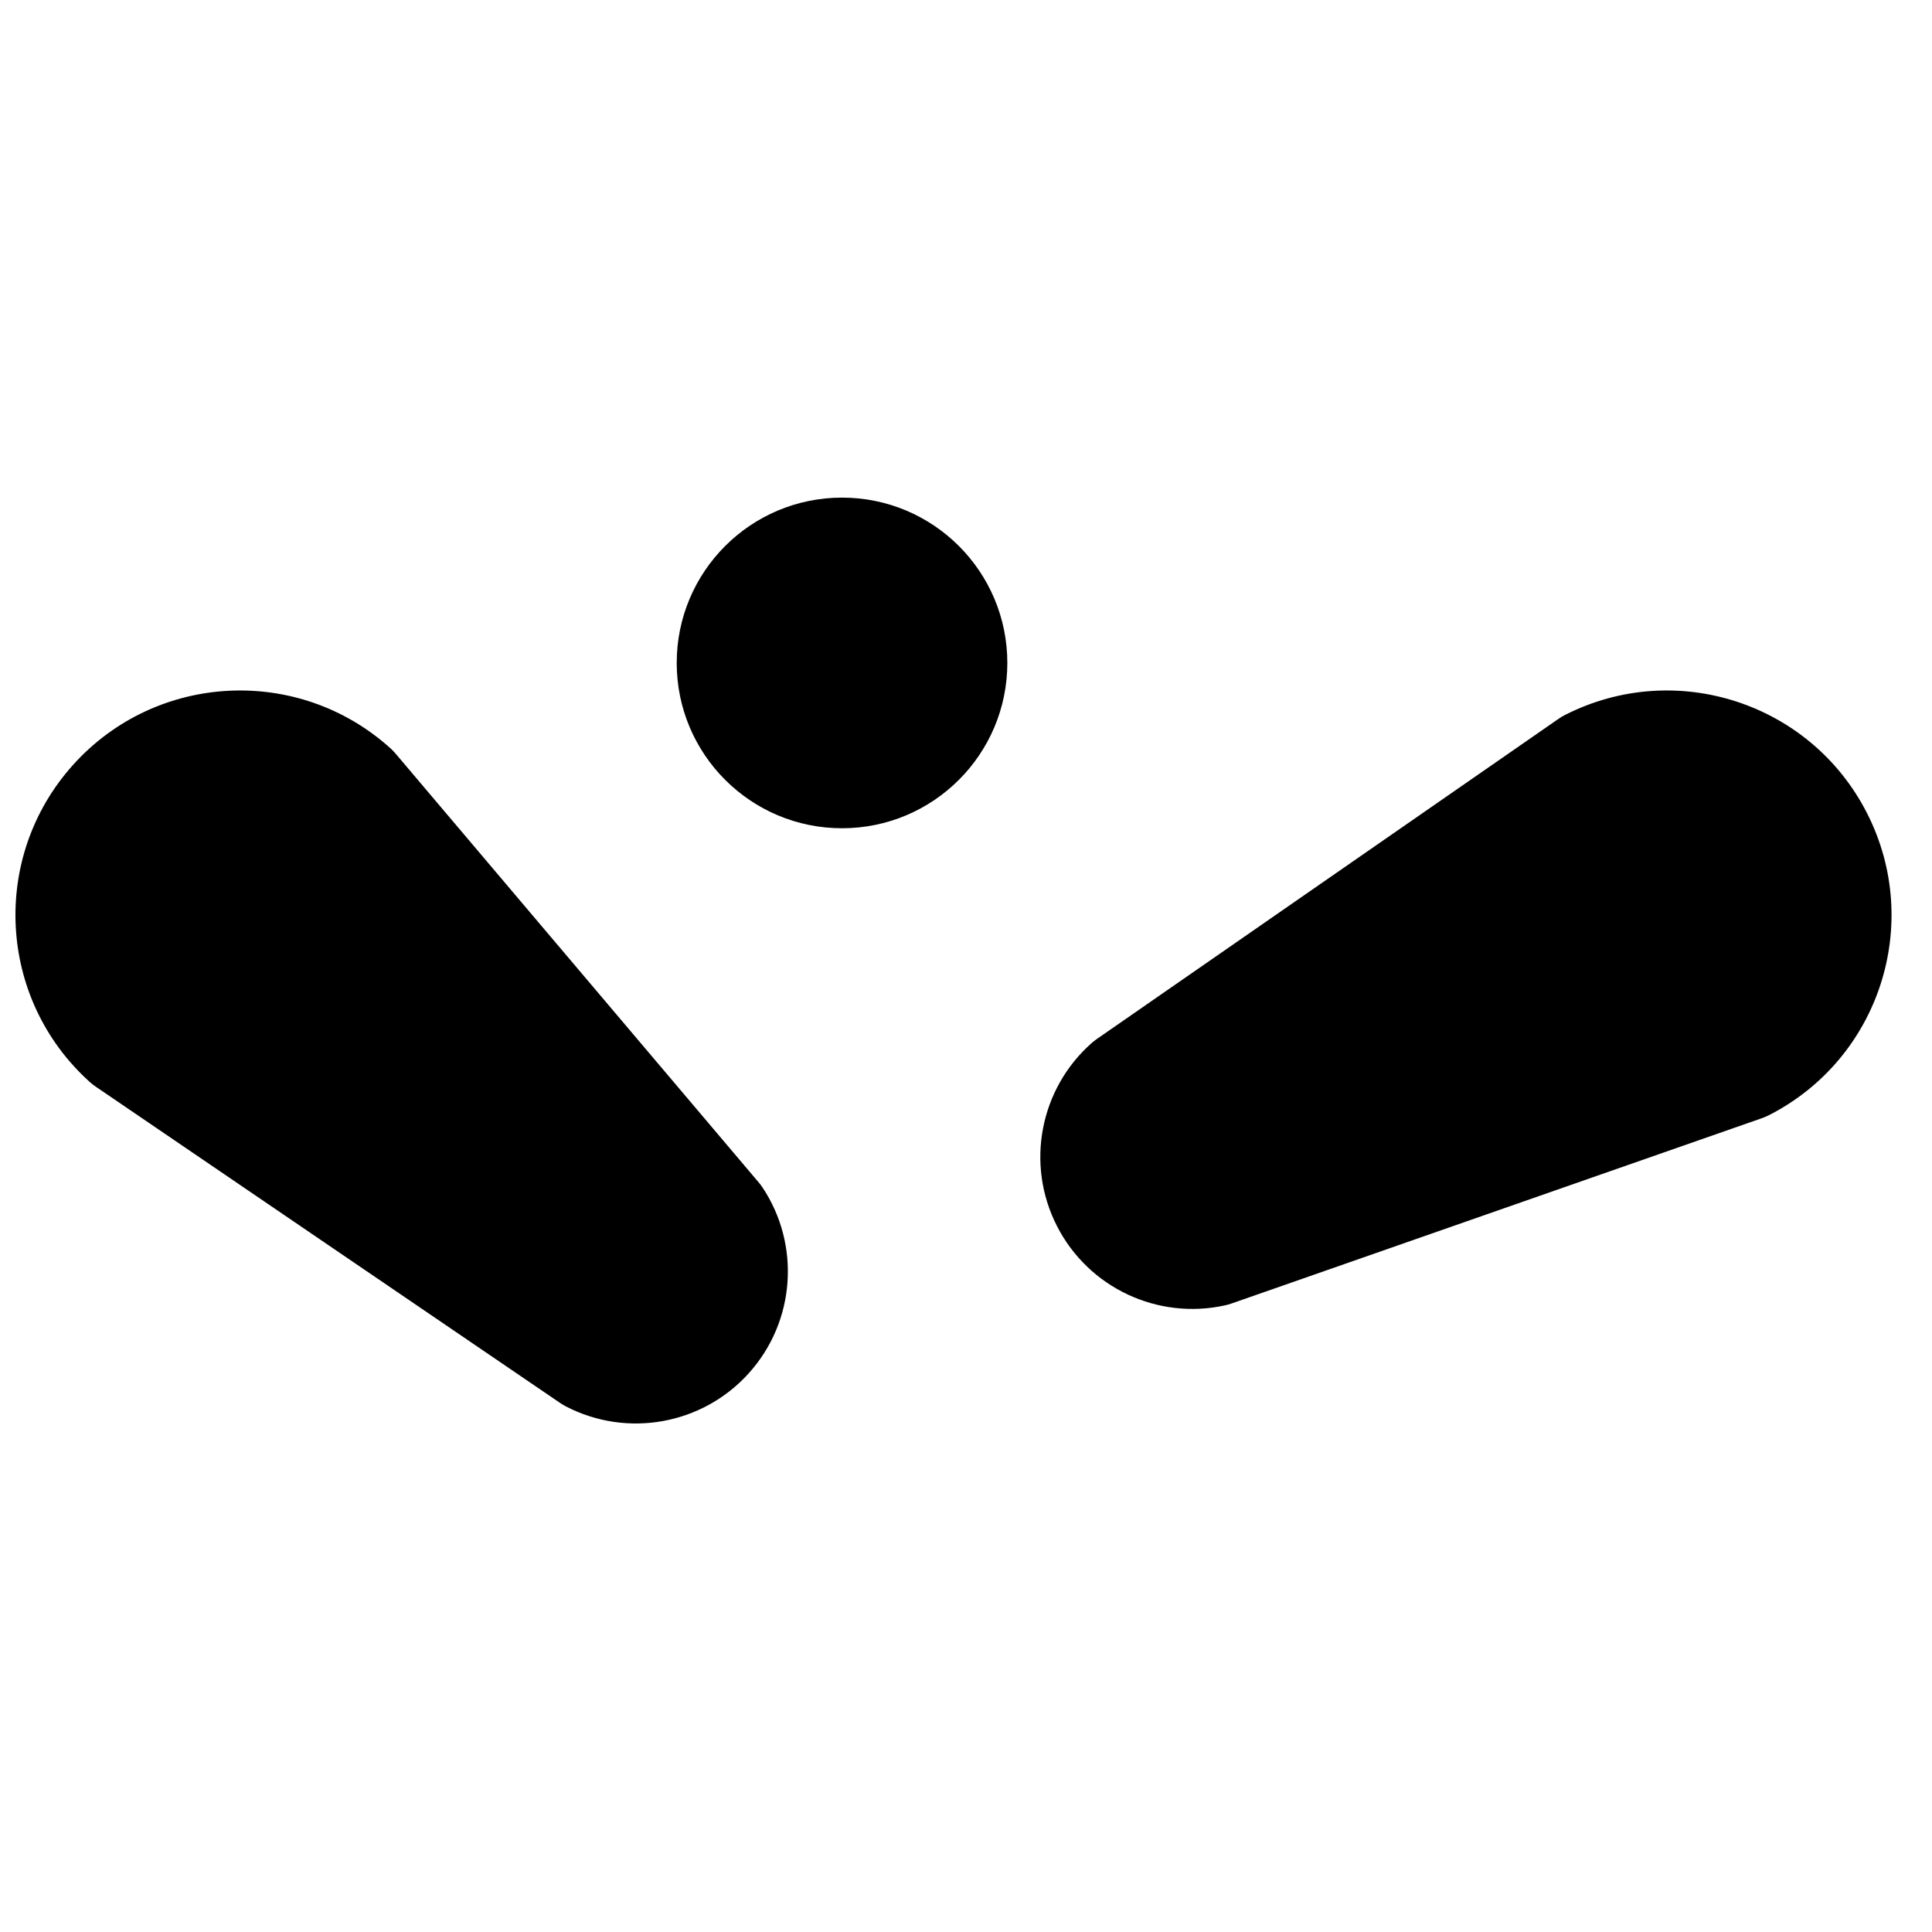 <?xml version="1.0" encoding="UTF-8"?>
<!-- Uploaded to: SVG Repo, www.svgrepo.com, Generator: SVG Repo Mixer Tools -->
<svg width="800px" height="800px" version="1.1" viewBox="144 144 512 512" xmlns="http://www.w3.org/2000/svg">
 <defs>
  <clipPath id="a">
   <path d="m148.09 275h497.91v247h-497.91z"/>
  </clipPath>
 </defs>
 <g clip-path="url(#a)">
  <path d="m346.09 458.71c10.086 15.195 8.727 35.461-3.641 49.199-12.367 13.734-32.383 17.203-48.551 8.766-0.504-0.266-0.992-0.559-1.461-0.879l-123.1-83.844c-0.543-0.371-1.059-0.777-1.547-1.215-24.43-21.996-26.402-59.629-4.406-84.059 21.996-24.43 59.629-26.398 84.055-4.406 0.492 0.441 0.949 0.914 1.375 1.418l96.25 113.66c0.367 0.434 0.711 0.887 1.023 1.363zm88.551-39.344 122.39-84.871c0.539-0.375 1.105-0.715 1.691-1.012 29.289-14.926 65.129-3.277 80.055 26.008 14.922 29.289 3.277 65.133-26.012 80.055-0.586 0.297-1.191 0.559-1.812 0.773l-140.6 49.129c-0.539 0.188-1.086 0.344-1.641 0.469-17.801 3.969-36.234-4.566-44.625-21.035-8.391-16.465-4.461-36.395 9.215-48.465 0.426-0.375 0.875-0.727 1.34-1.051zm-67.496-55.871c-24.195 0-43.809-19.617-43.809-43.812 0-24.195 19.613-43.809 43.809-43.809s43.809 19.613 43.809 43.809c0 24.195-19.613 43.812-43.809 43.812z"/>
 </g>
</svg>